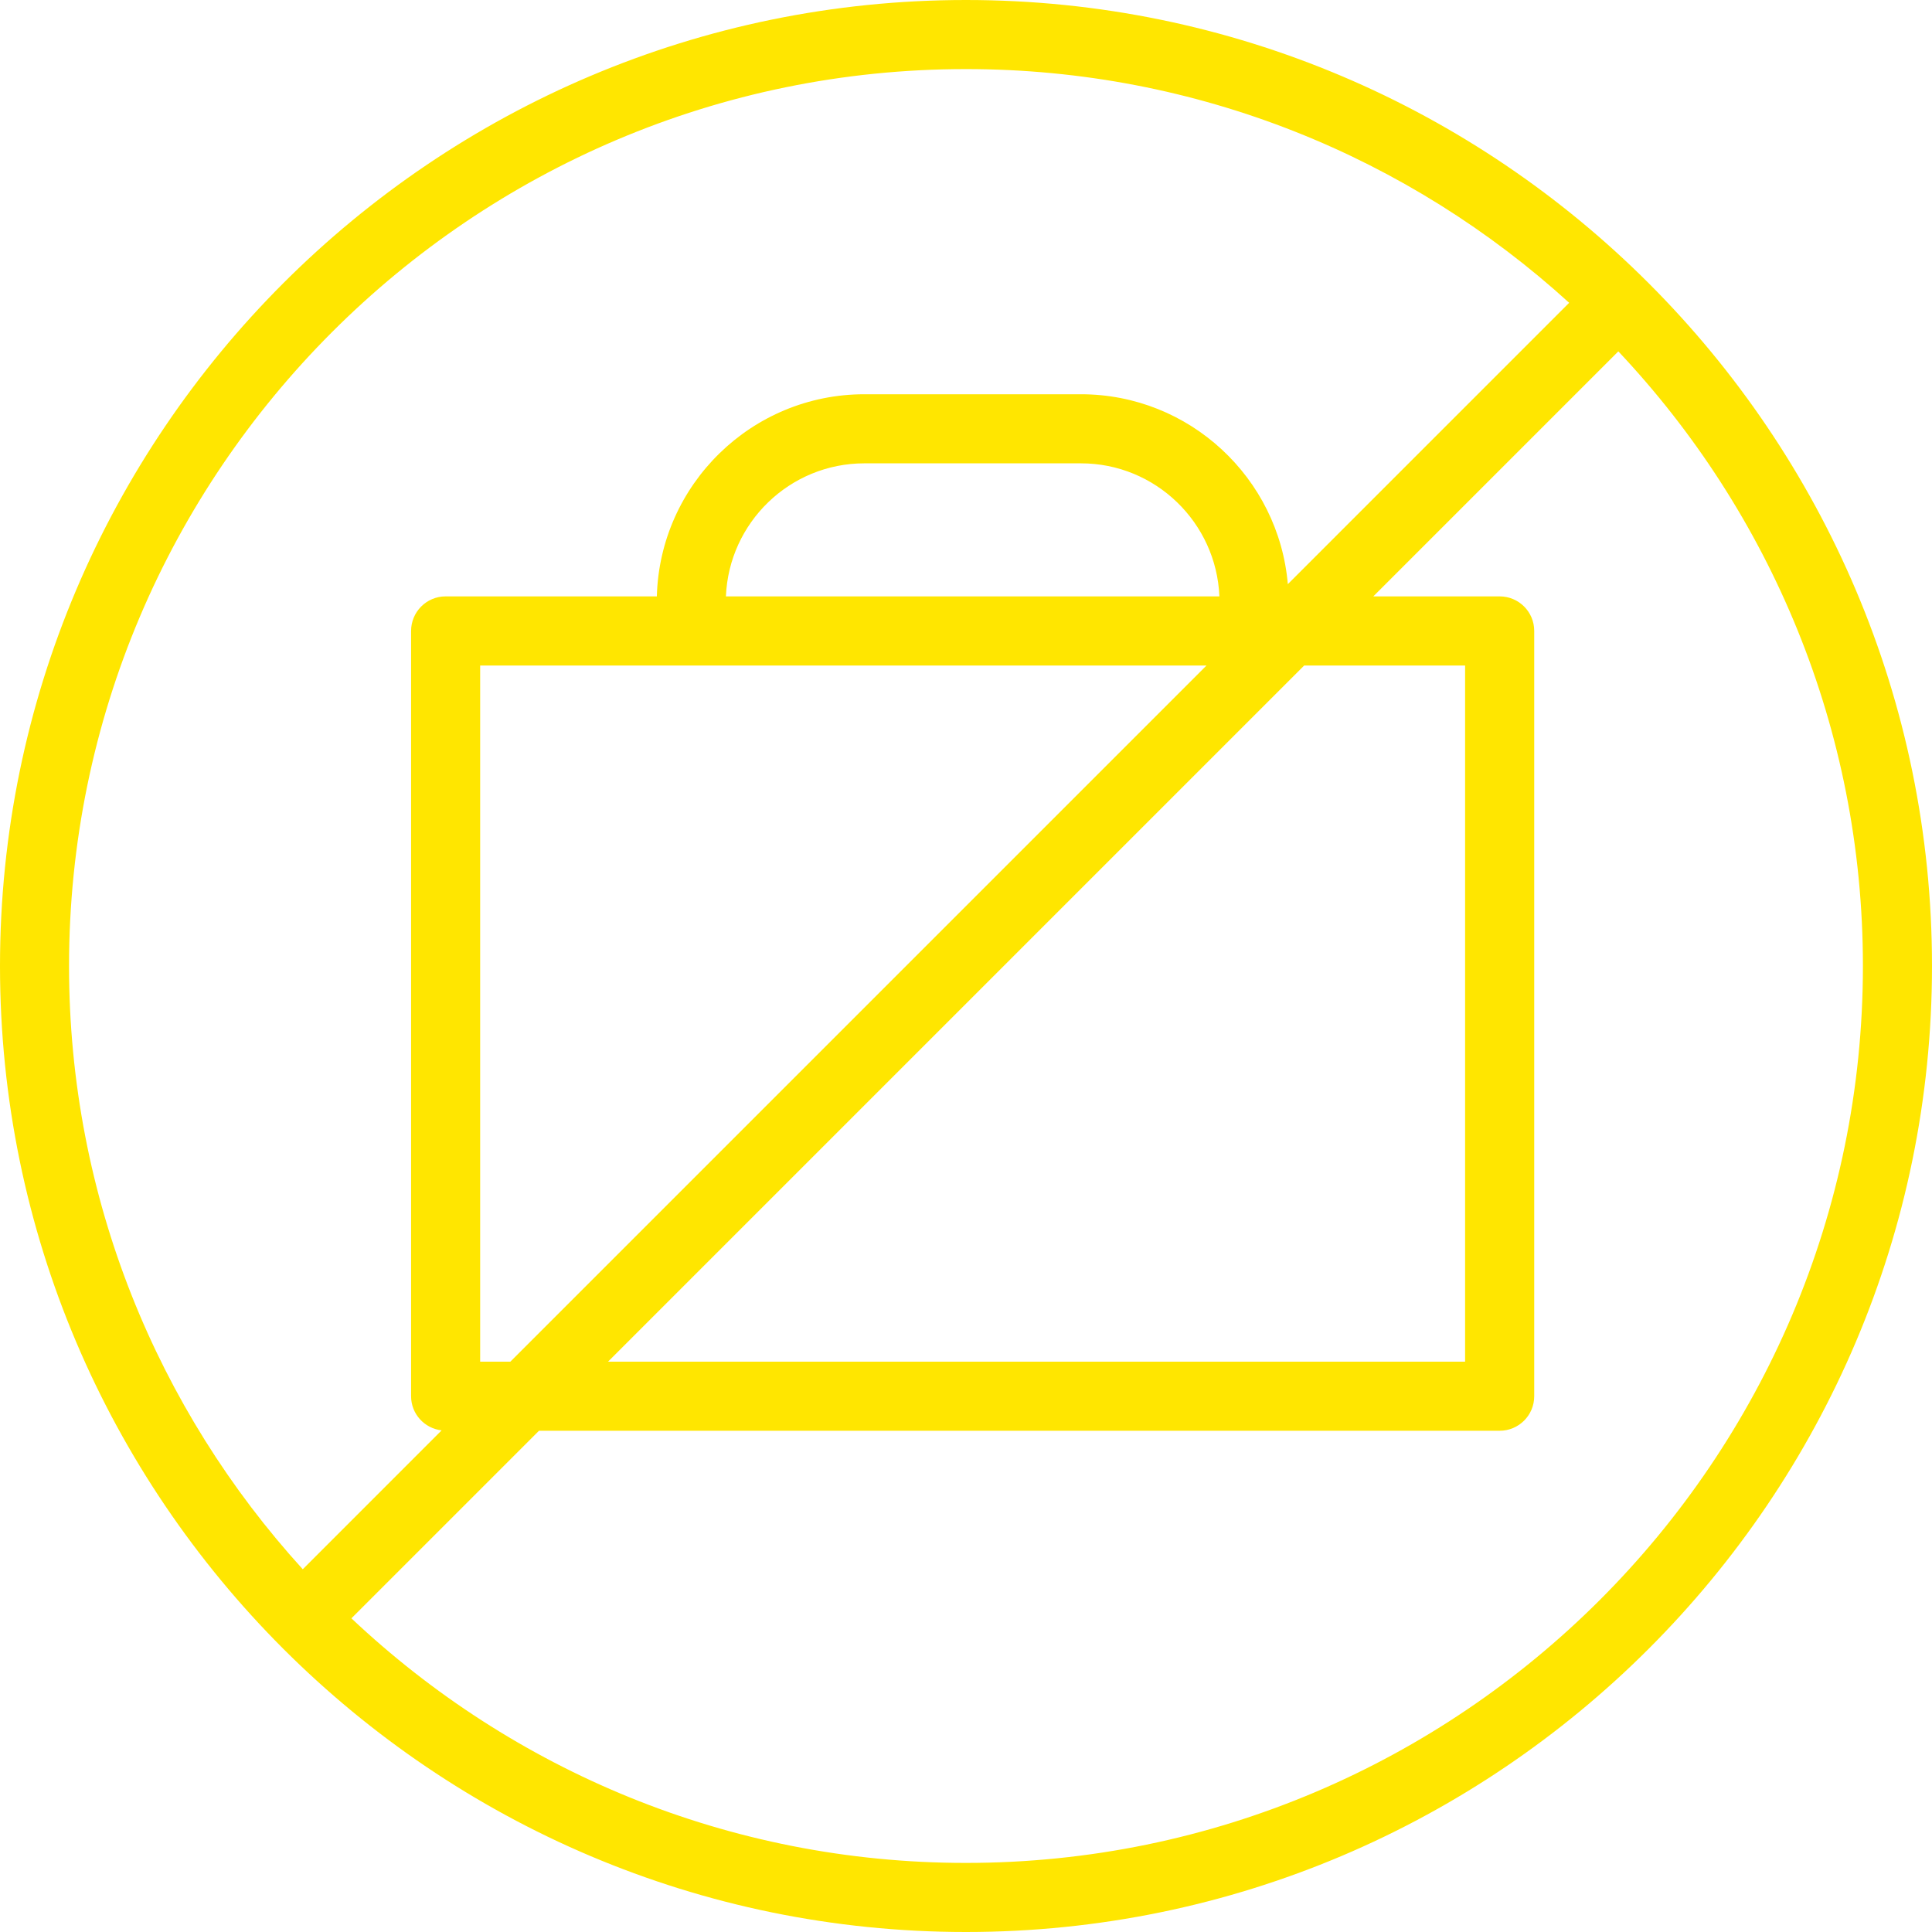 <?xml version="1.0" encoding="UTF-8"?> <svg xmlns="http://www.w3.org/2000/svg" width="45" height="45" viewBox="0 0 45 45" fill="none"> <path d="M22.498 0C10.093 0 0 10.093 0 22.5C0 34.907 10.093 45 22.498 45C34.906 45 45 34.907 45 22.5C45 10.093 34.906 0 22.498 0ZM22.498 1.609C27.904 1.609 32.836 3.673 36.549 7.053L29.996 13.606C29.784 11.132 27.705 9.183 25.177 9.183H20.132C17.508 9.183 15.369 11.284 15.299 13.891H10.379C9.934 13.891 9.575 14.252 9.575 14.696V32.521C9.575 32.933 9.886 33.27 10.286 33.316L7.052 36.551C3.672 32.838 1.608 27.906 1.608 22.501C1.609 10.981 10.98 1.609 22.498 1.609ZM11.184 31.716V15.501H28.102L11.887 31.716H11.184ZM16.908 13.891C16.978 12.171 18.396 10.792 20.133 10.792H25.177C26.914 10.792 28.331 12.171 28.402 13.891H16.908ZM30.377 15.501H34.125V31.716H14.162L30.377 15.501ZM22.498 43.391C16.963 43.391 11.926 41.222 8.185 37.694L12.554 33.325H34.93C35.375 33.325 35.735 32.964 35.735 32.52V14.695C35.735 14.251 35.375 13.891 34.93 13.891H31.987L37.694 8.184C41.221 11.926 43.391 16.963 43.391 22.499C43.391 34.019 34.019 43.391 22.498 43.391Z" fill="#FFE600"></path> </svg> 